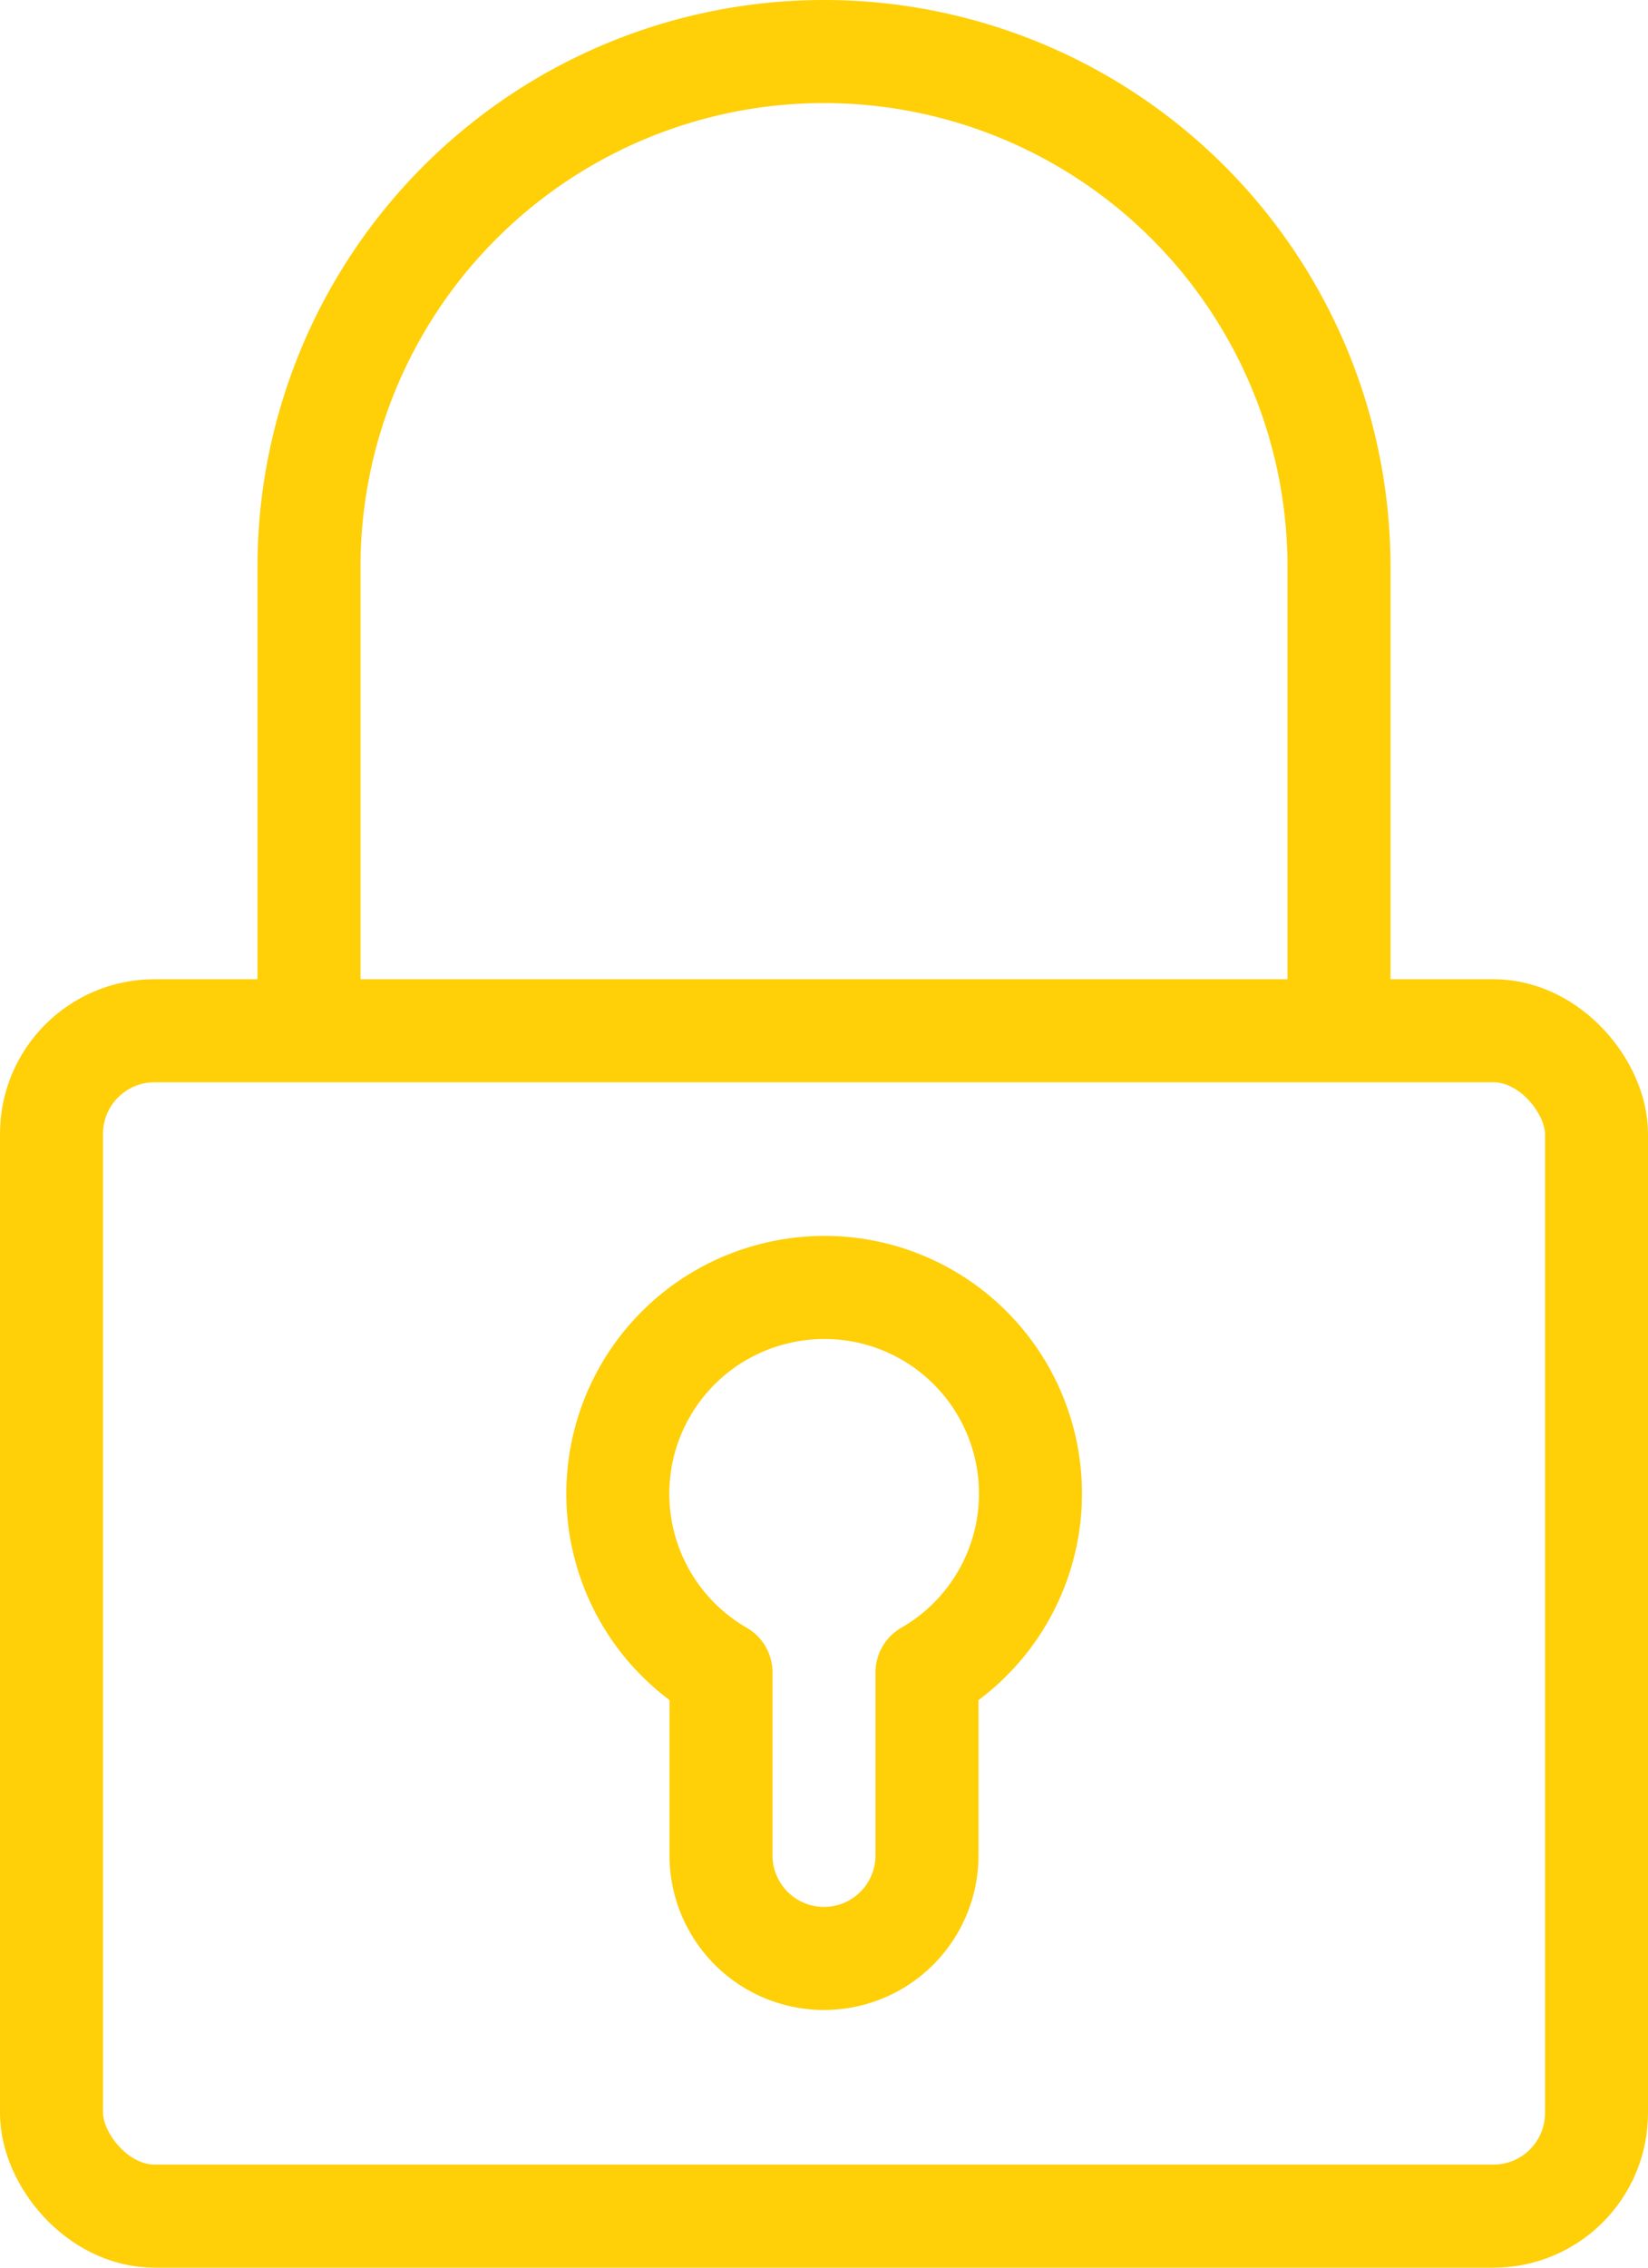 <svg xmlns="http://www.w3.org/2000/svg" viewBox="0 0 32 44">
  <defs>
    <style>
      .\39 bb7beec-deb0-44a8-a0a0-f9c4976d22ce {
        fill: none;
        stroke: #ffcf08;
        stroke-linejoin: round;
        stroke-width: 2px;
      }
    </style>
  </defs>
  <title>safe</title>
  <g id="c1a2310c-1cc9-4c4e-b5b0-1e8819861395" data-name="Layer 2">
    <g id="e7d9ba0d-fa33-47e4-8db8-17bf190f8cd2" data-name="Layer 2">
      <g>
        <rect class="9bb7beec-deb0-44a8-a0a0-f9c4976d22ce" x="1" y="20" width="30" height="23" rx="2" ry="2"/>
        <path class="9bb7beec-deb0-44a8-a0a0-f9c4976d22ce" d="M6,20V11A10,10,0,0,1,16,1h0A10,10,0,0,1,26,11v9"/>
        <path class="9bb7beec-deb0-44a8-a0a0-f9c4976d22ce" d="M15,25.11a4,4,0,0,0-1,7.34V36a2,2,0,0,0,2,2h0a2,2,0,0,0,2-2V32.45a4,4,0,0,0-3-7.34Z"/>
      </g>
    </g>
  </g>
</svg>
